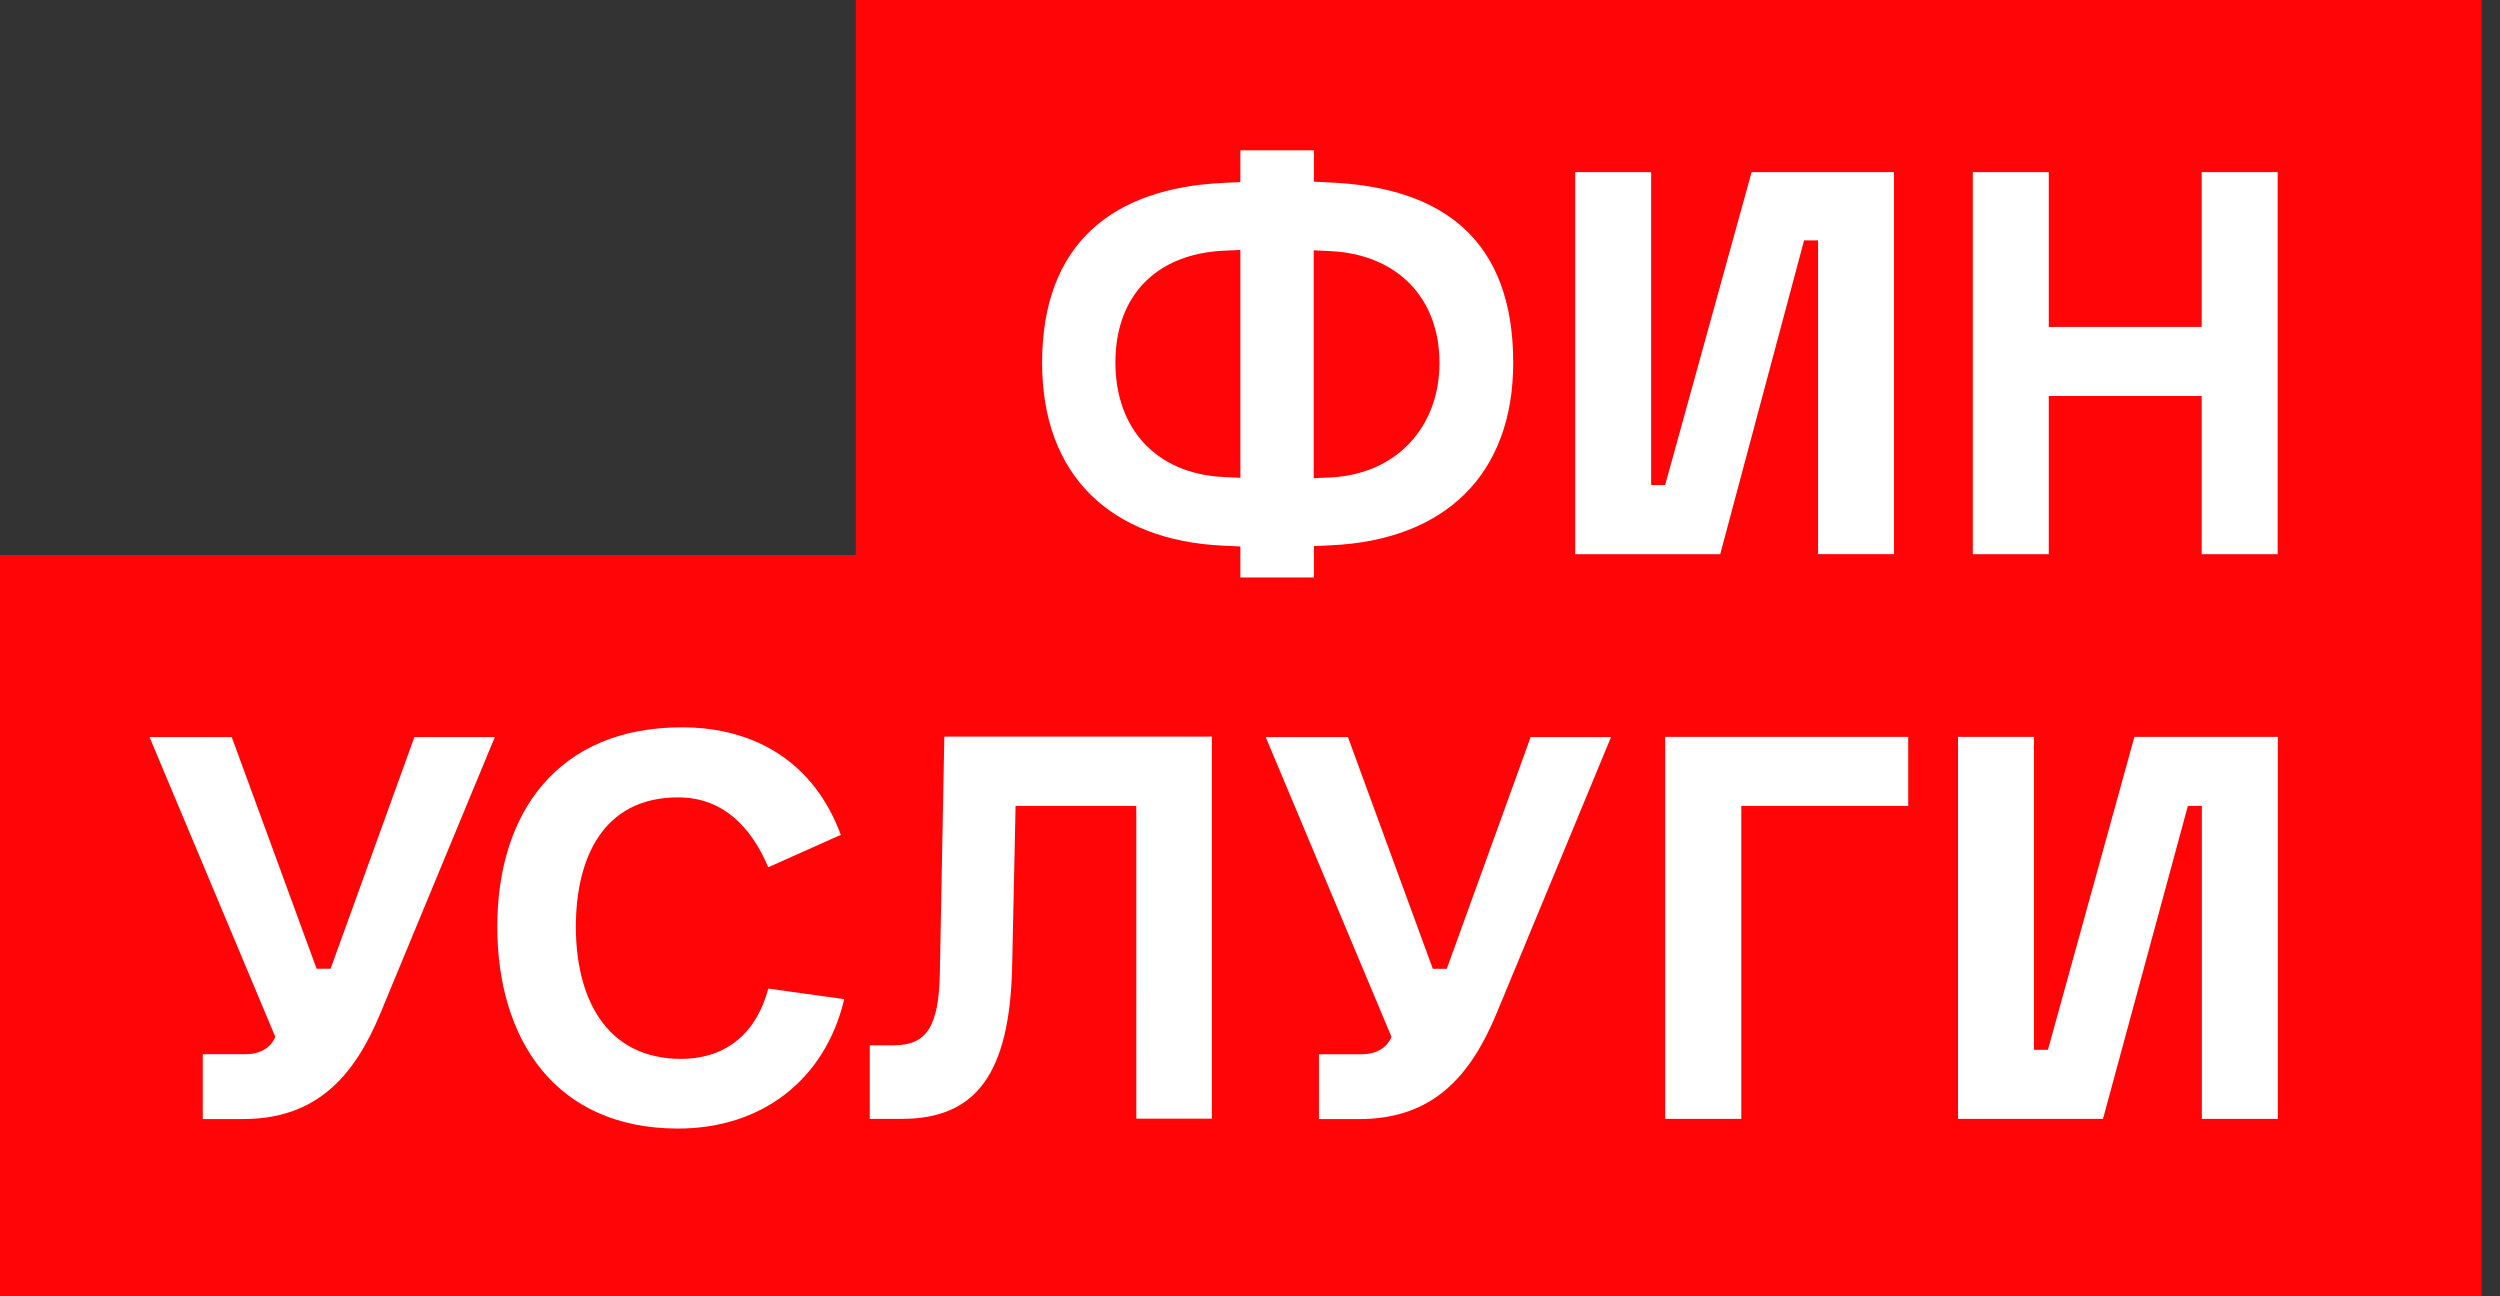 <svg width="81" height="42" fill="none" xmlns="http://www.w3.org/2000/svg"><rect width="100%" height="100%" fill="#333333" stroke="none"/><g clip-path="url(#a)"><path d="M80.404 0H27.727v17.981H0V42h80.404V0Z" fill="#FF0508"/><path d="m40.188 8.098-.564.026c-2.153.112-3.485 1.444-3.485 3.623 0 2.126 1.306 3.596 3.485 3.707l.564.027V8.098Zm0 10.625v-1.018l-.564-.026c-3.623-.17-5.86-2.264-5.86-5.92 0-3.878 2.297-5.663 5.86-5.833l.564-.027V4.87h2.383v1.017l.564.027c3.655.17 5.893 1.896 5.893 5.834 0 3.655-2.238 5.748-5.893 5.919l-.564.026v1.017h-2.383v.014Zm2.376-3.23.564-.025c2.127-.112 3.511-1.641 3.511-3.708 0-2.126-1.384-3.511-3.51-3.623l-.565-.026v7.383Zm.17 20.758v-2.093h1.385c.453 0 .82-.197.965-.565l-4.075-9.712h2.664l2.75 7.507h.453l2.717-7.507h2.605l-3.708 8.951c-.847 2.04-2.067 3.426-4.45 3.426h-1.305v-.007Zm8.302-18.296V5.578h2.461v10.139h.453l2.802-10.14h4.614v12.378h-2.461V7.789h-.453l-2.717 10.166h-4.699ZM63.44 36.25V23.874h2.46v10.14h.453l2.802-10.14h4.647v12.377H71.34V26.112h-.453l-2.75 10.139H63.44Zm-38.548-4.22 2.461.342c-.623 2.631-2.69 4.193-5.381 4.193-3.997 0-5.86-2.914-5.86-6.543 0-3.708 1.982-6.457 5.978-6.457 2.435 0 4.305 1.188 5.152 3.484l-2.35 1.05c-.538-1.273-1.443-2.264-2.92-2.264-2.461 0-3.314 2.009-3.314 4.194 0 2.211.905 4.279 3.425 4.279 1.51-.014 2.442-.893 2.81-2.278Zm39.027-14.076V5.578h2.461v5.014h4.955V5.578h2.461v12.377h-2.461V12.83H66.38v5.125h-2.46ZM28.18 36.25v-2.382h.768c1.076 0 1.47-.597 1.503-2.35l.144-7.592v-.06h8.67v12.378h-2.449V26.112h-3.911l-.112 5.237c-.085 3.426-1.161 4.902-3.57 4.902H28.18Zm25.771 0V23.874h7.875v2.238h-5.408v10.139H53.95Zm-47.381 0v-2.093h1.384c.453 0 .82-.197.965-.565L4.844 23.88h2.664l2.75 7.507h.453l2.716-7.507h2.606l-3.708 8.951c-.847 2.04-2.067 3.426-4.45 3.426H6.57v-.007Z" fill="#fff"/></g><defs><clipPath id="a"><path fill="#fff" d="M0 0h80.404v42H0z"/></clipPath></defs></svg>